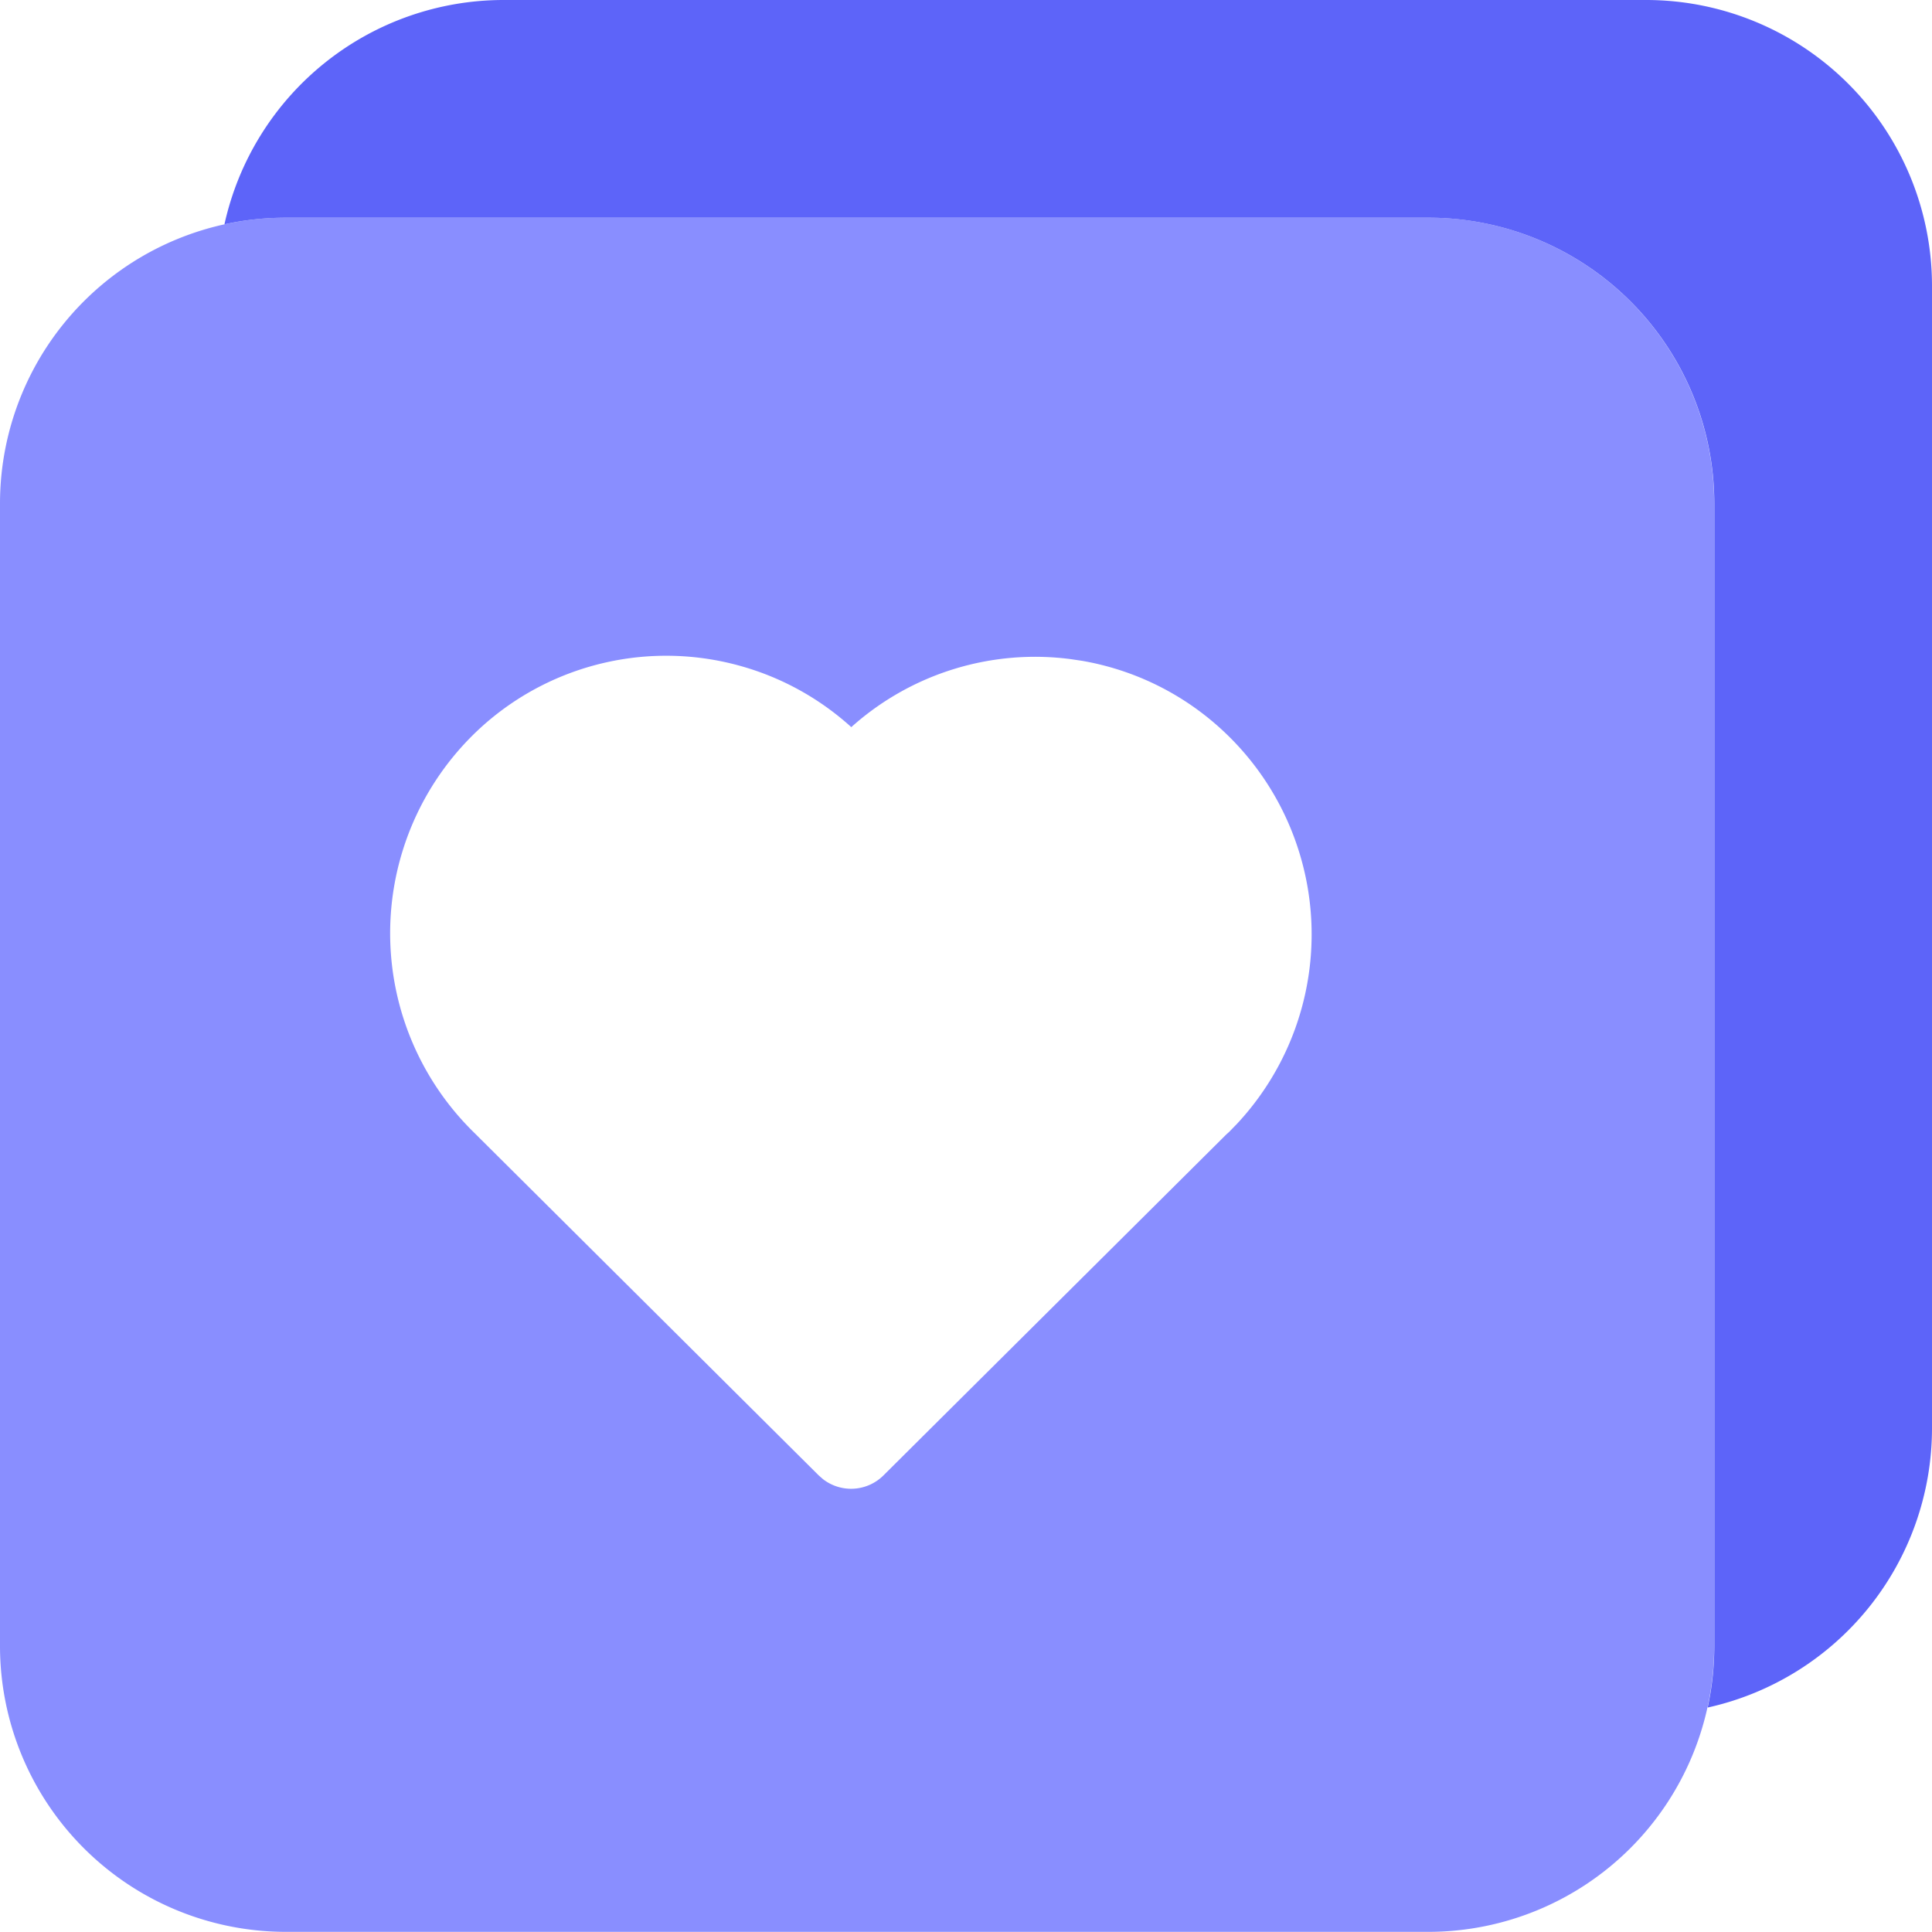 <svg xmlns="http://www.w3.org/2000/svg" width="40" height="40" fill="none"><path fill="#898EFF" fill-rule="evenodd" d="M35.49 10.421a5.92 5.92 0 0 0-5.915-5.915H5.915A5.92 5.92 0 0 0 0 10.421v23.66a5.92 5.92 0 0 0 5.915 5.916h23.66a5.92 5.92 0 0 0 5.915-5.915zm-20.124 3.377a5.7 5.7 0 0 0-5.34 1.201 5.77 5.77 0 0 0-.221 8.44l7.145 7.107.09.079a.95.95 0 0 0 1.252-.079l7.104-7.065.046-.04.172-.177a5.75 5.75 0 0 0 1.242-5.752 5.75 5.75 0 0 0-1.7-2.53 5.7 5.7 0 0 0-2.75-1.3l-.235-.035a5.7 5.7 0 0 0-4.514 1.379l-.032.029-.035-.032c-.64-.57-1.4-.99-2.224-1.225" clip-rule="evenodd"/><path fill="#5D64F9" d="M40 5.915A5.92 5.92 0 0 0 34.085 0h-23.66a5.92 5.92 0 0 0-5.778 4.644q.616-.136 1.27-.137h23.66a5.92 5.92 0 0 1 5.916 5.915v23.66q-.002.656-.138 1.271A5.926 5.926 0 0 0 40 29.575z"/></svg>